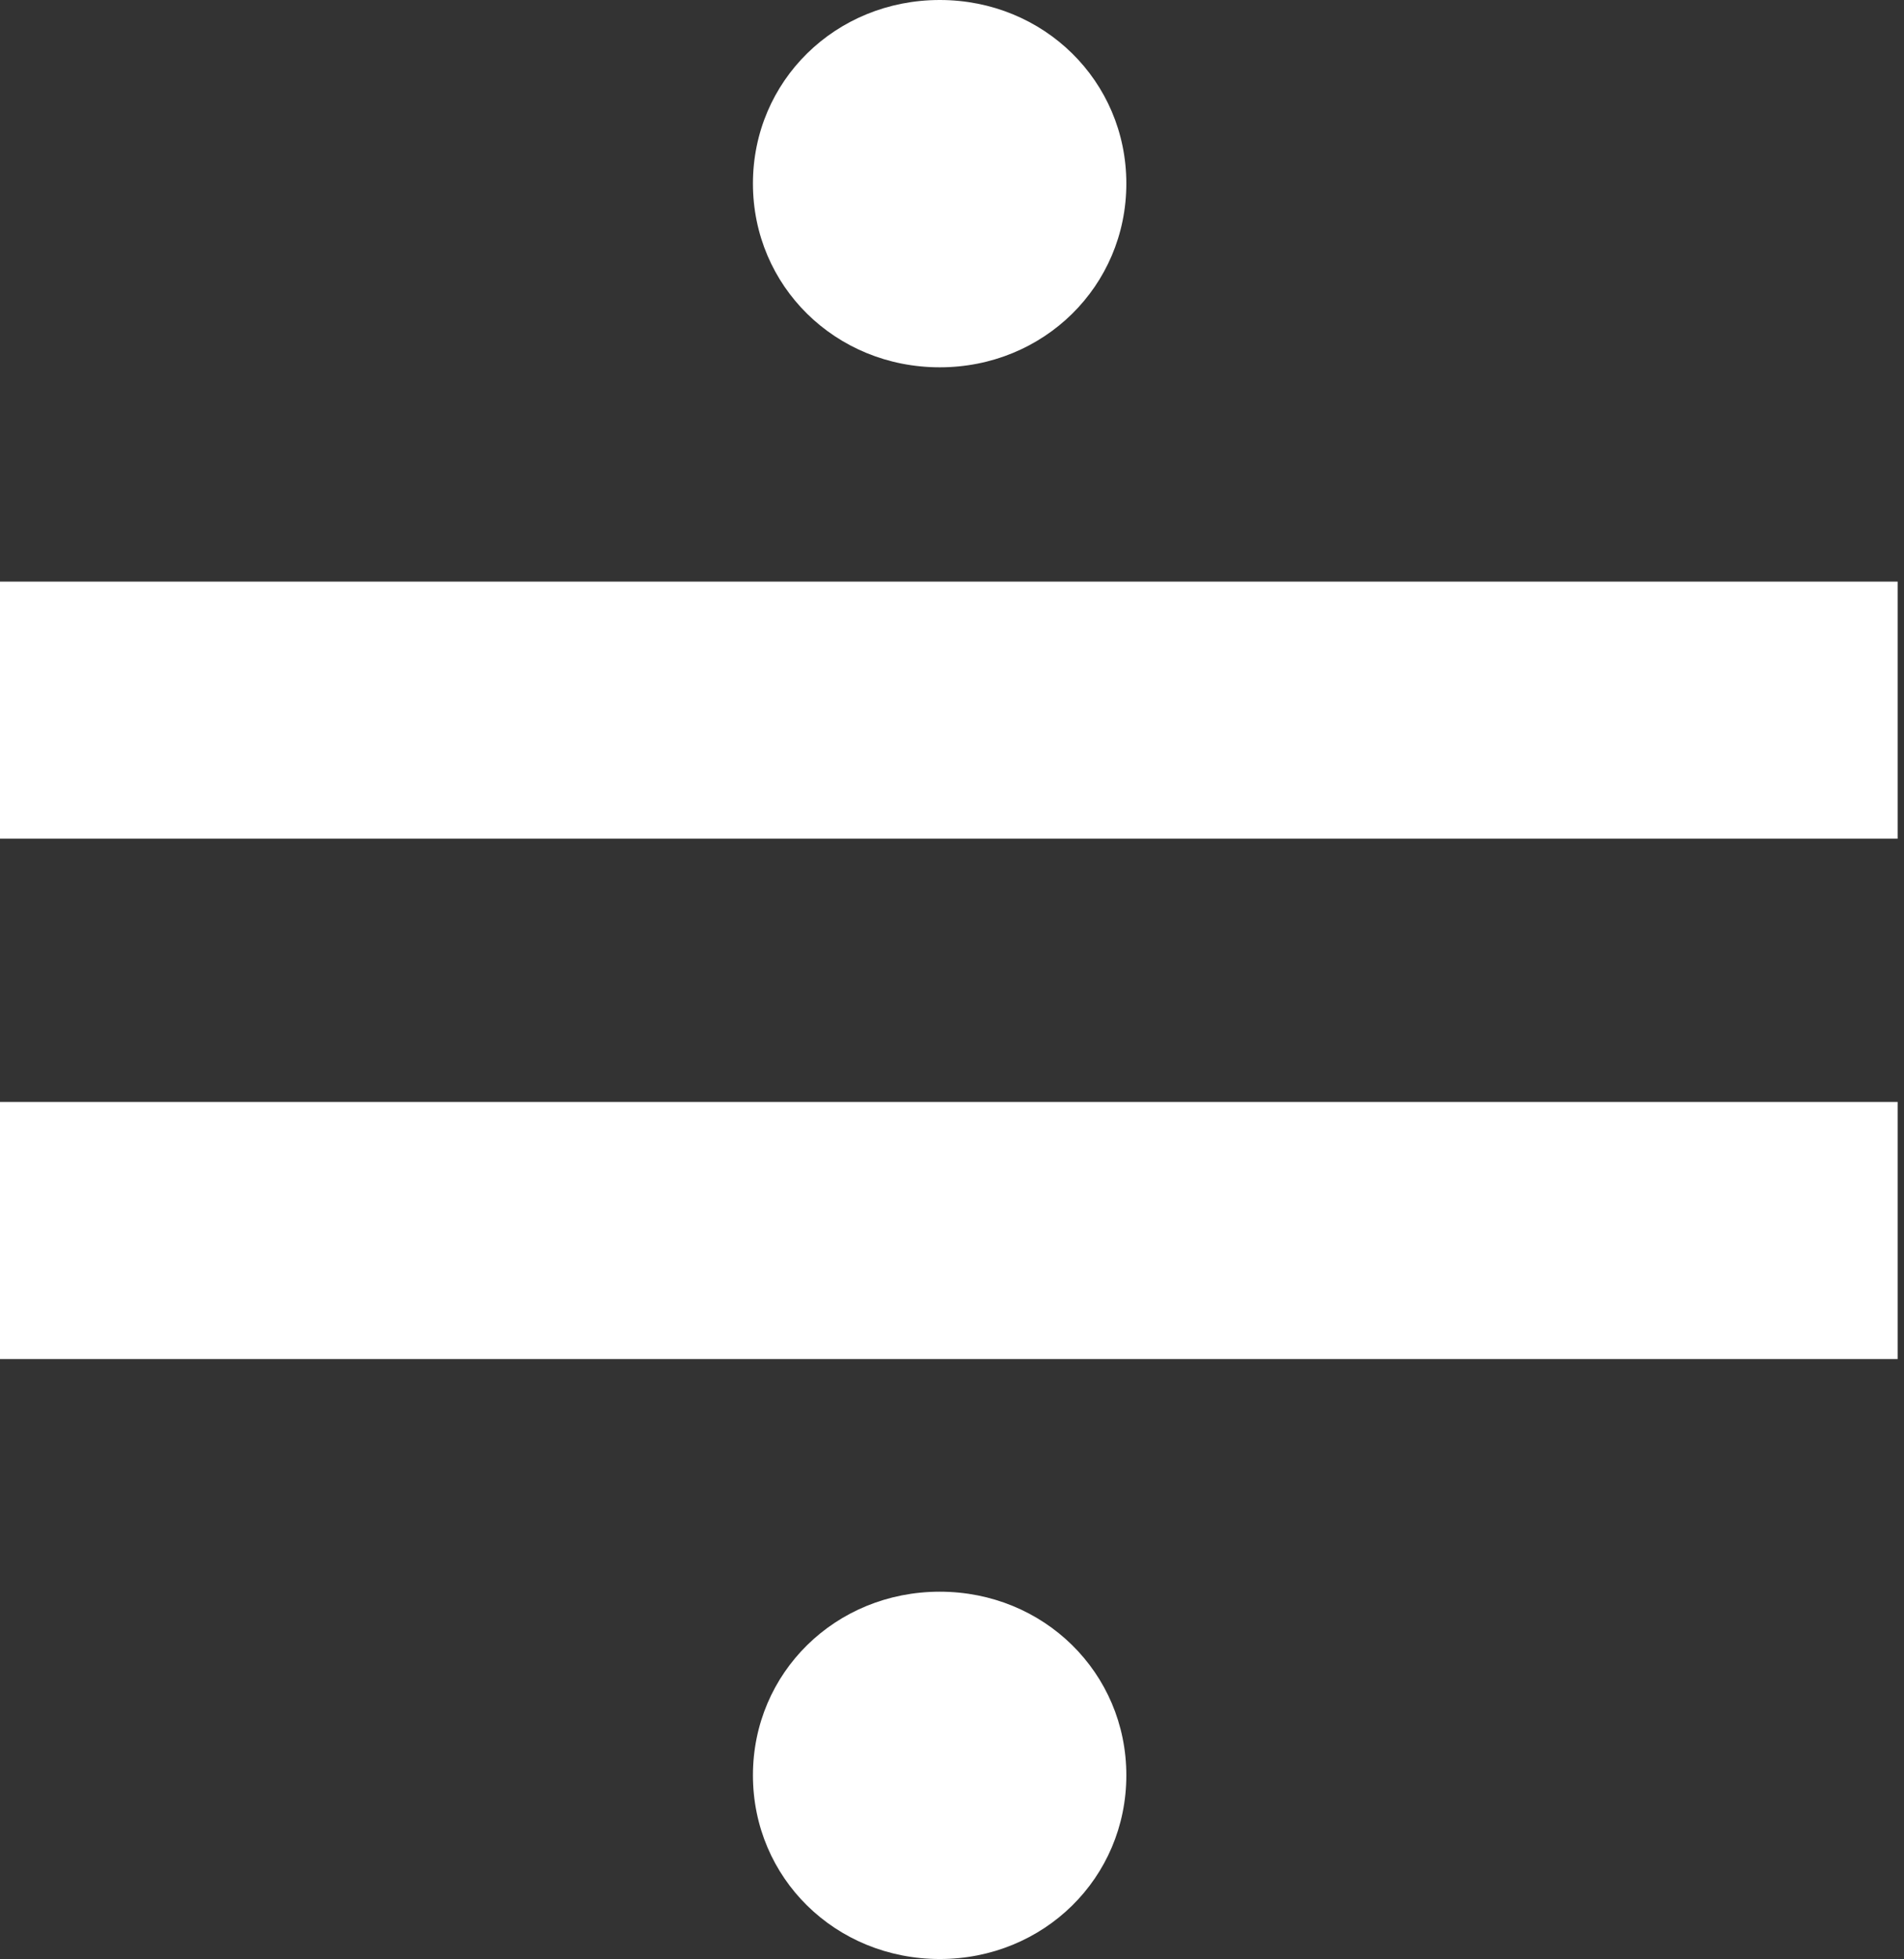 <svg xmlns="http://www.w3.org/2000/svg" xmlns:xlink="http://www.w3.org/1999/xlink" width="243px" height="250px" viewBox="0 0 243 250"><rect x="0" y="0" width="243" height="250" fill="#333333" stroke="none"/><title>Fill-14</title><desc>Created with Sketch.</desc><g id="01-Design" stroke="none" stroke-width="1" fill="none" fill-rule="evenodd"><g id="02.1-Dienst-overzicht" transform="translate(-29, -3478)" fill="#FFFFFF" fill-rule="nonzero"><g id="Row" transform="translate(29, 3378)"><path d="M119.938,100 C133.222,100 143.75,110.349 143.75,123.424 C143.75,136.499 133.222,146.875 119.938,146.875 C106.616,146.875 96.094,136.499 96.094,123.424 C96.094,110.349 106.616,100 119.938,100 L119.938,100 Z M119.938,350 C106.616,350 96.094,339.654 96.094,326.554 C96.094,313.476 106.616,303.125 119.938,303.125 C133.222,303.125 143.75,313.476 143.75,326.554 C143.75,339.654 133.222,350 119.938,350 L119.938,350 Z M0,240.625 L242.188,240.625 L242.188,273.438 L0,273.438 L0,240.625 Z M0,174.219 L242.188,174.219 L242.188,207.031 L0,207.031 L0,174.219 Z" id="Fill-14"></path></g></g></g></svg>